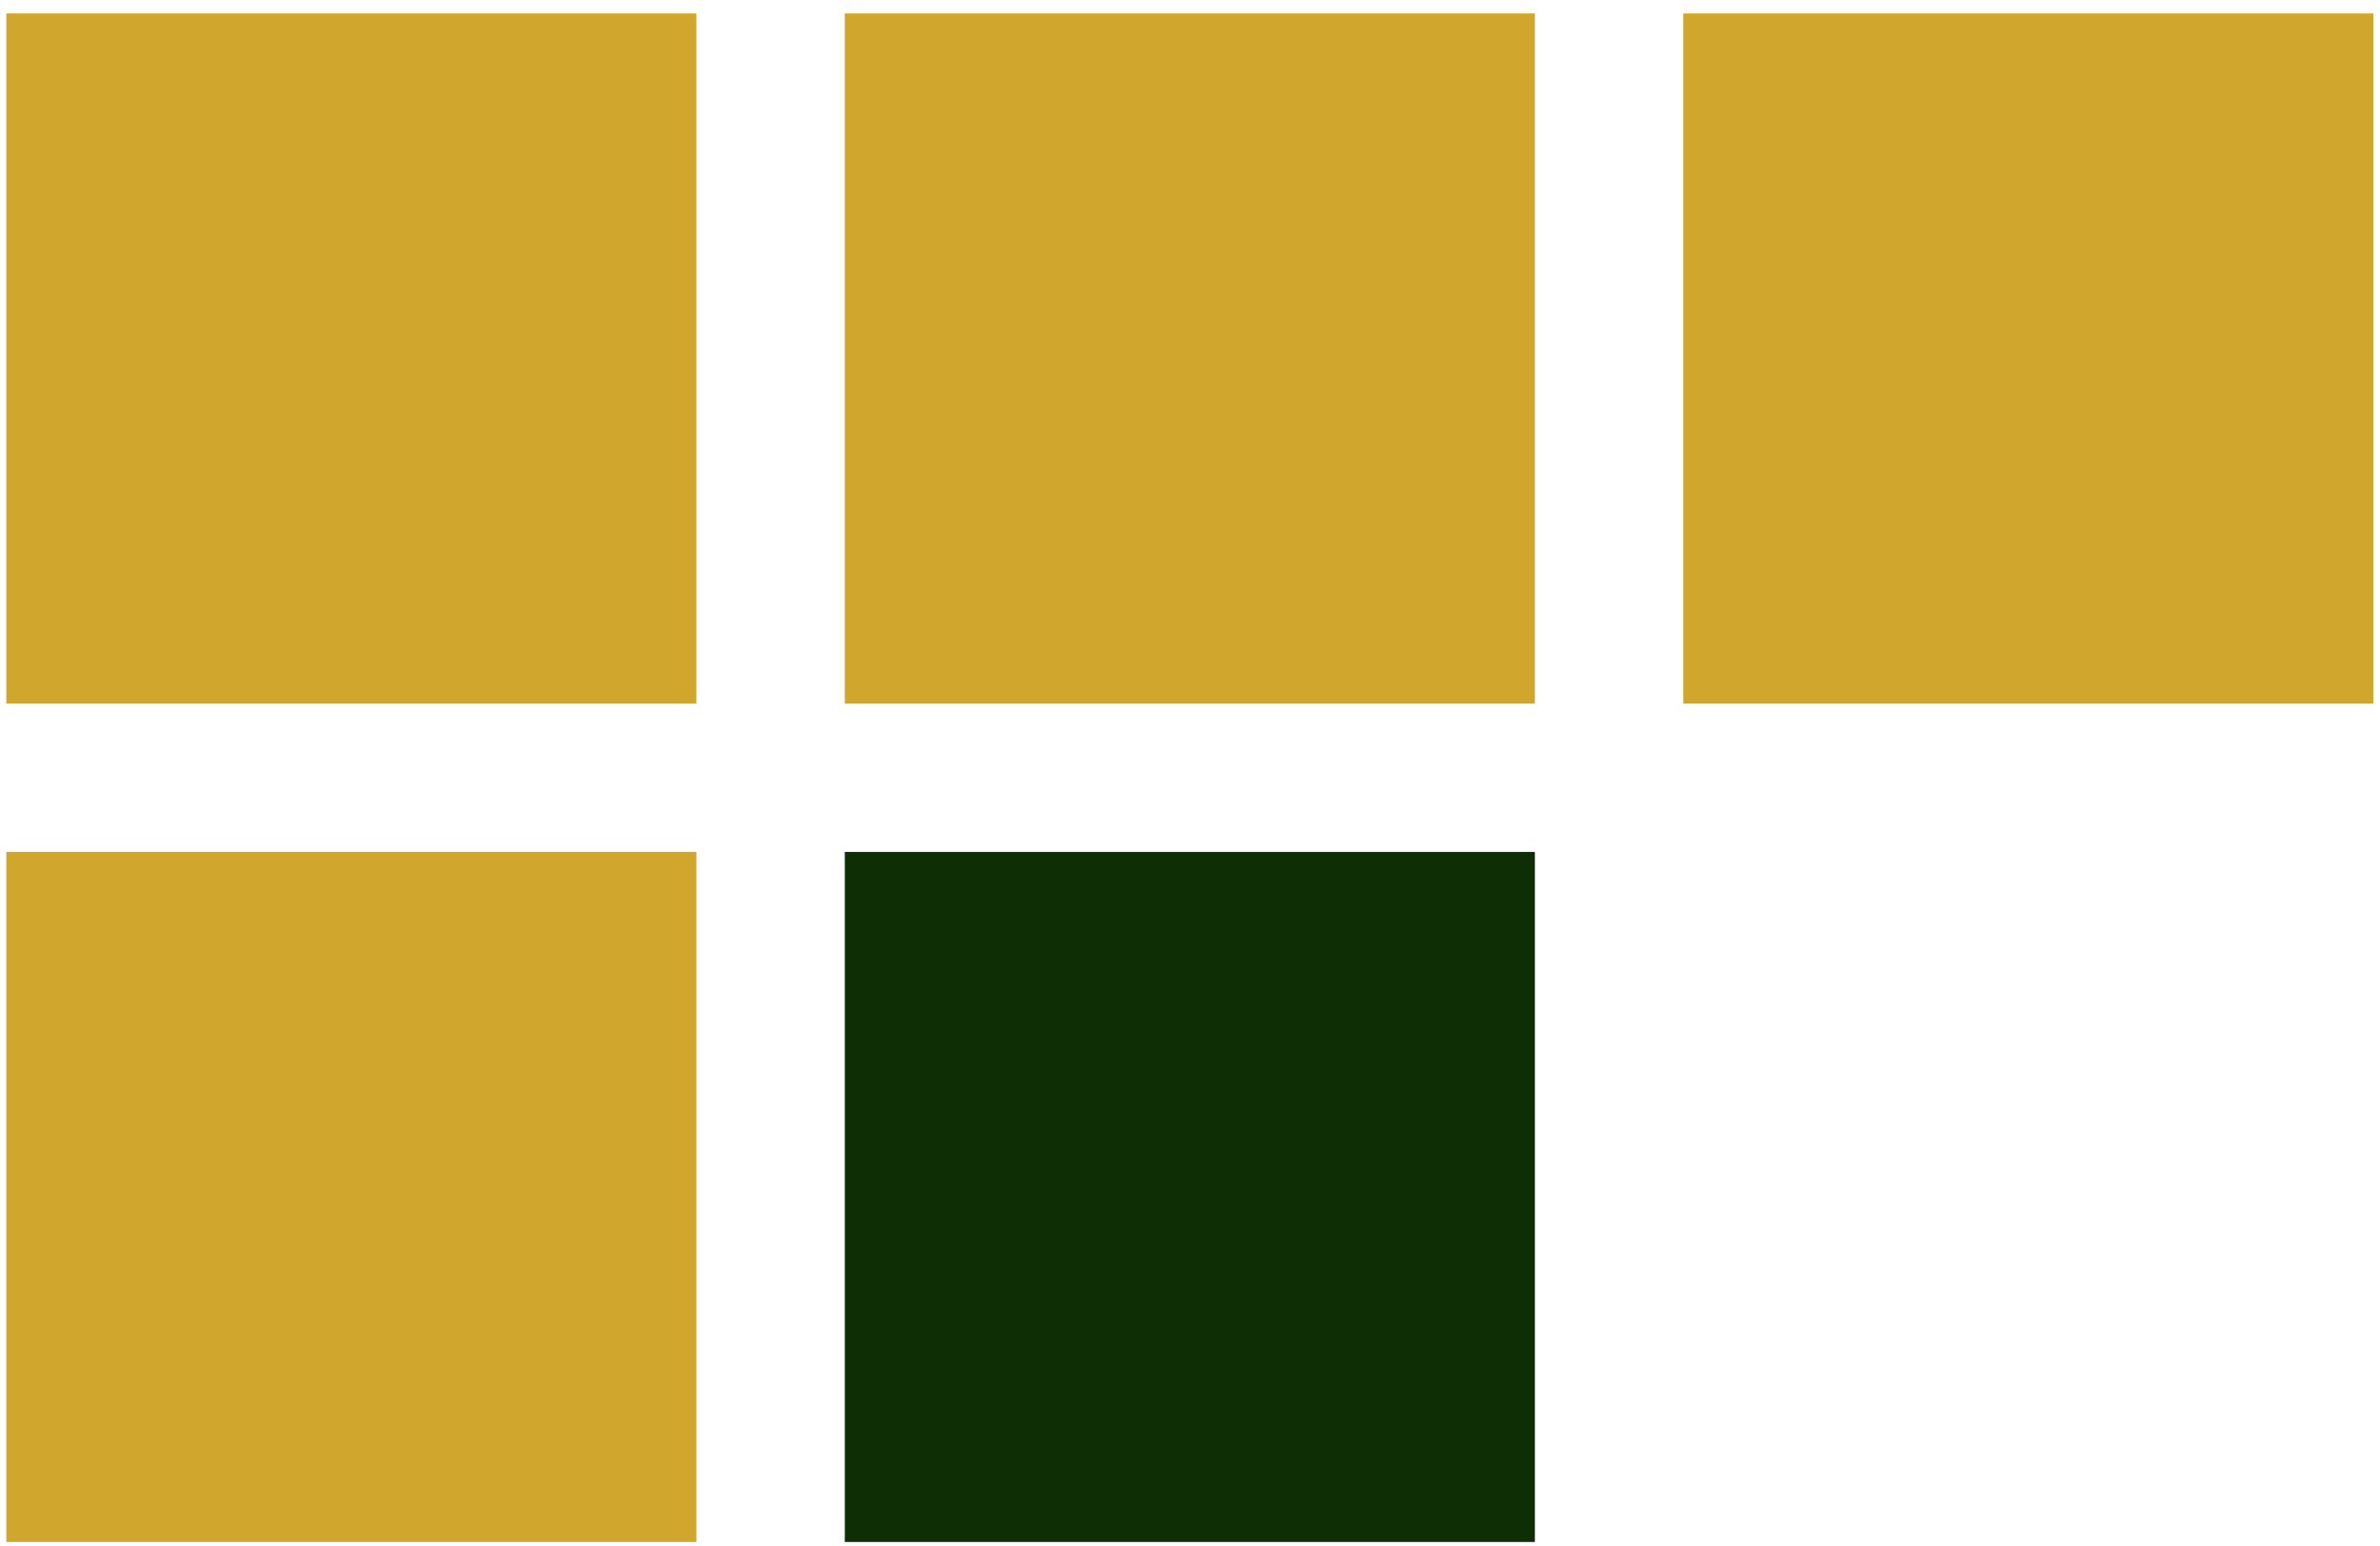<svg width="174" height="113" viewBox="0 0 174 113" fill="none" xmlns="http://www.w3.org/2000/svg">
<rect x="0.462" y="62.285" width="50.451" height="50.451" fill="#D1A62C"/>
<rect x="61.763" y="0.984" width="50.451" height="50.451" fill="#D1A62C"/>
<rect x="123.064" y="0.984" width="50.451" height="50.451" fill="#D1A62C"/>
<rect x="61.763" y="62.285" width="50.451" height="50.451" fill="#0E2F06"/>
<rect x="0.462" y="0.984" width="50.451" height="50.451" fill="#D1A62C"/>
</svg>
